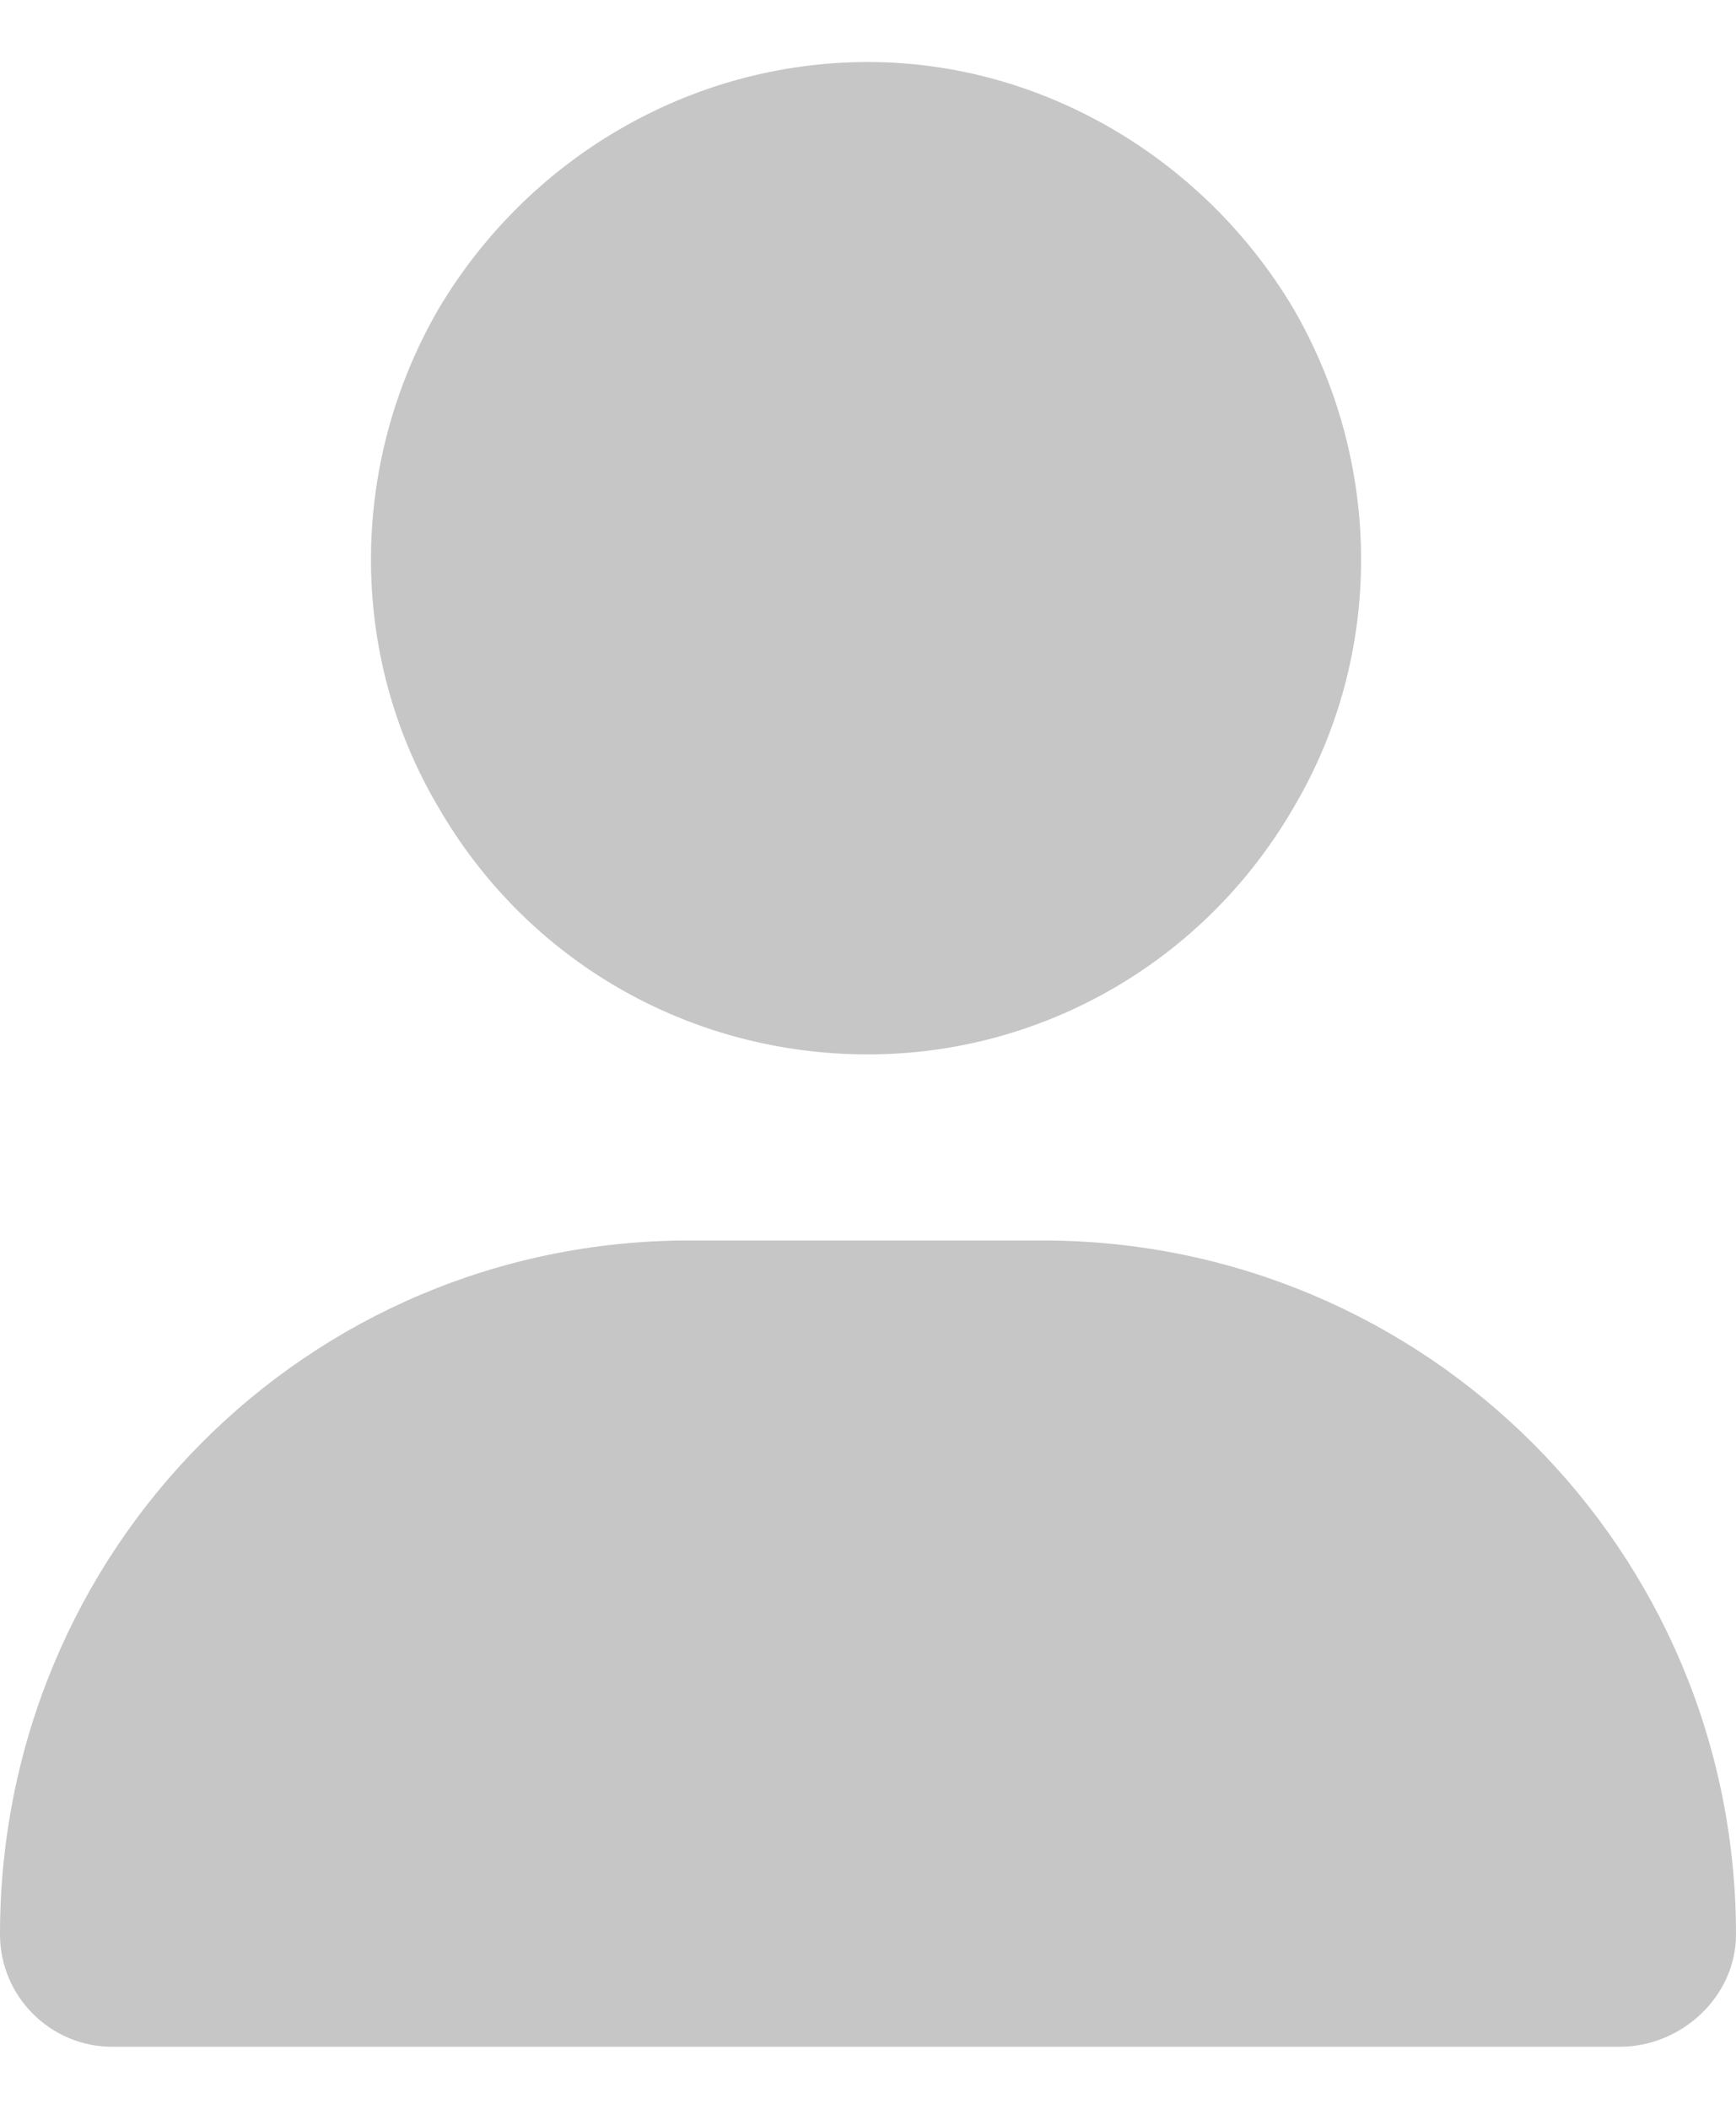 <svg width="14" height="17" viewBox="0 0 14 17" fill="none" xmlns="http://www.w3.org/2000/svg">
<path d="M7 8.5C5.562 8.5 4.25 7.75 3.531 6.5C2.812 5.281 2.812 3.75 3.531 2.5C4.25 1.281 5.562 0.5 7 0.5C8.406 0.5 9.719 1.281 10.438 2.5C11.156 3.75 11.156 5.281 10.438 6.5C9.719 7.75 8.406 8.5 7 8.5ZM5.562 10H8.406C11.5 10 14 12.5 14 15.594C14 16.094 13.562 16.5 13.062 16.5H0.906C0.406 16.5 0 16.094 0 15.594C0 12.5 2.469 10 5.562 10Z" fill="#C6C6C6"/>
</svg>
